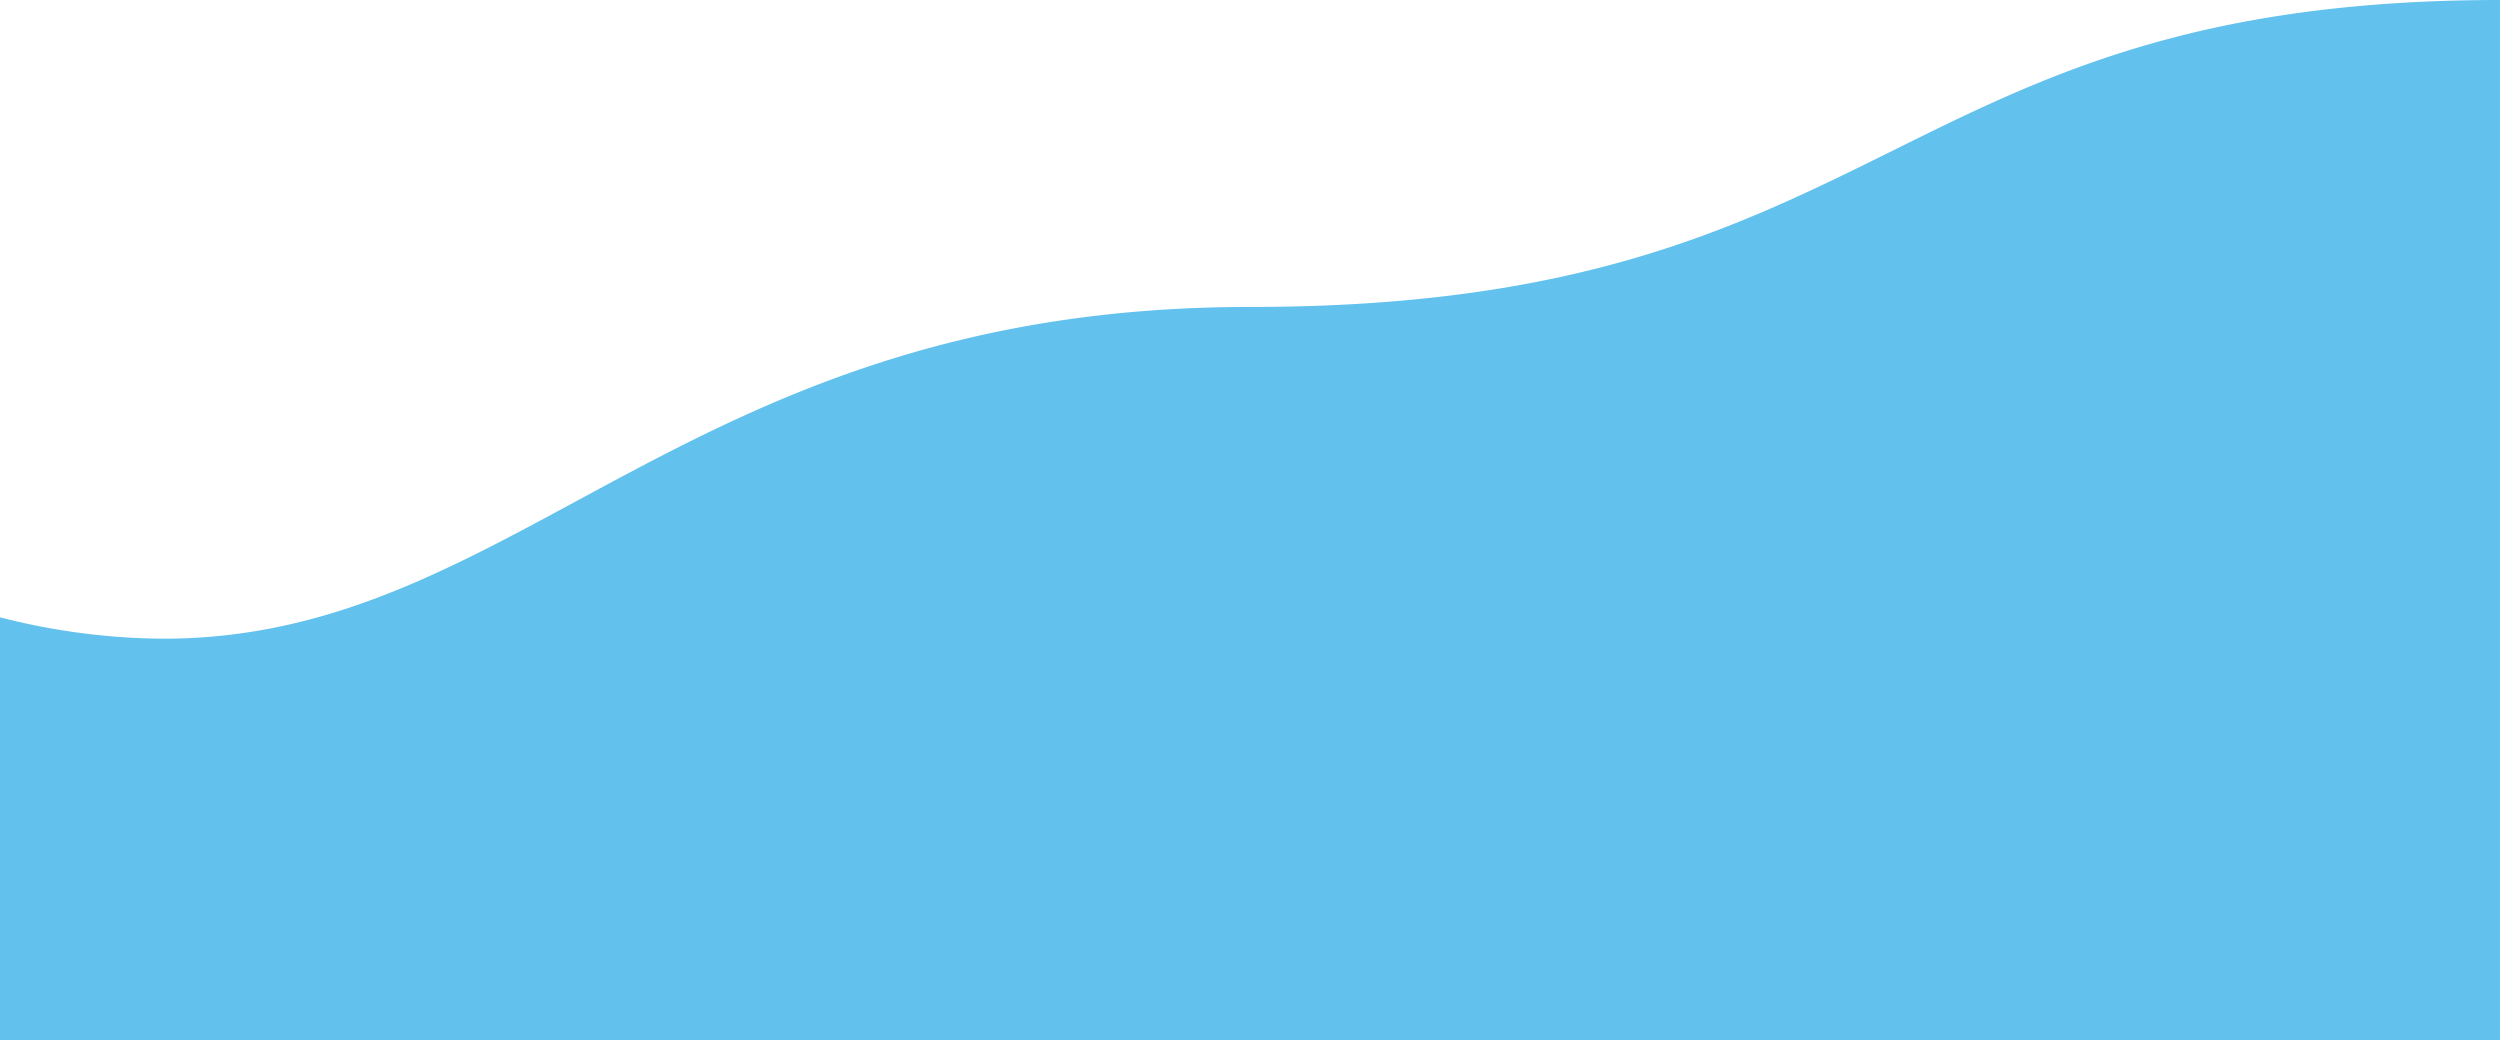 <svg data-name="Wave 02" xmlns="http://www.w3.org/2000/svg" width="345" height="143.576"><defs><clipPath id="a"><path data-name="Rectangle 4084" fill="none" d="M0 0h345v143.576H0z"/></clipPath></defs><g data-name="Group 10356" clip-path="url(#a)"><path data-name="Path 15376" d="M172.471 42.36c-77.86 0-100.59 45.78-149.919 45.78A92.258 92.258 0 0 1 0 85.187v58.389h345V0c-84.893.036-83.26 42.36-172.529 42.36" fill="#62c1ed"/></g></svg>
